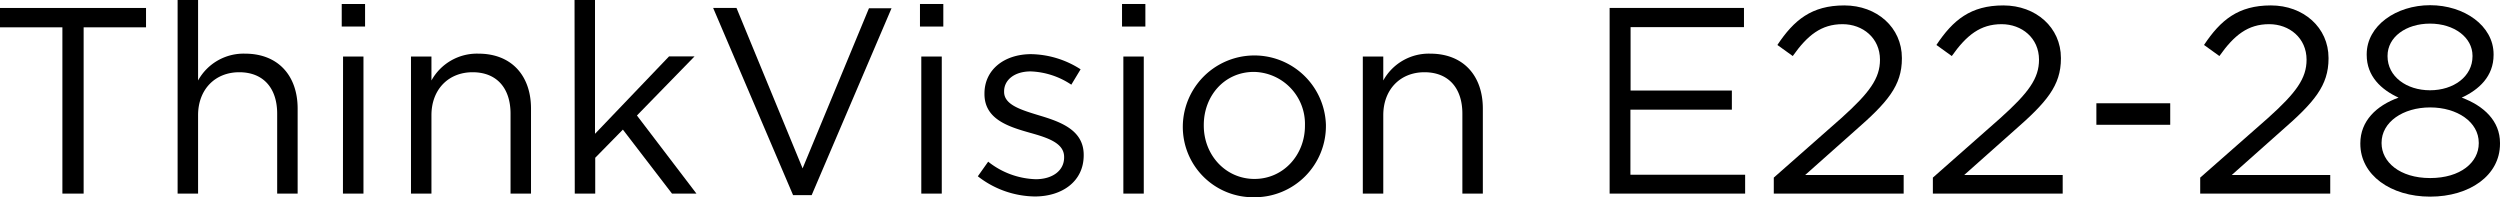 <svg xmlns="http://www.w3.org/2000/svg" viewBox="0 0 451.97 35.62"><g id="レイヤー_2" data-name="レイヤー 2"><g id="レイヤー_5" data-name="レイヤー 5"><path d="M11.28,4.94H0V1.44H26.4v3.5H15.12V35H11.28Z"/><path d="M32.11,0h3.7V14.55A9.39,9.39,0,0,1,44.3,9.7c6,0,9.51,4,9.51,9.93V35h-3.7V20.55c0-4.61-2.49-7.49-6.86-7.49s-7.44,3.12-7.44,7.77V35h-3.7Z"/><path d="M61.78.72H66V4.8H61.78Zm.24,9.5h3.69V35H62Z"/><path d="M74.3,10.22H78v4.33A9.39,9.39,0,0,1,86.5,9.7c6,0,9.5,4,9.5,9.93V35H92.3V20.55c0-4.61-2.49-7.49-6.86-7.49S78,16.18,78,20.83V35H74.3Z"/><path d="M103.87,0h3.7V24.19l13.39-14h4.61L115.15,20.88,125.91,35h-4.42l-8.88-11.57-5,5.09V35h-3.7Z"/><path d="M128.93,1.44h4.22l11.95,29,12-28.95h4.08L146.74,35.28h-3.36Z"/><path d="M166.32.72h4.22V4.8h-4.22Zm.24,9.5h3.7V35h-3.7Z"/><path d="M176.78,31.87l1.87-2.64a14.51,14.51,0,0,0,8.6,3.17c3,0,5.13-1.53,5.13-3.93v-.1c0-2.5-2.92-3.46-6.19-4.37-3.89-1.1-8.21-2.45-8.21-7V16.9c0-4.28,3.55-7.11,8.45-7.11a17,17,0,0,1,8.93,2.74l-1.68,2.78a14.08,14.08,0,0,0-7.35-2.4c-2.92,0-4.8,1.54-4.8,3.6v.1c0,2.35,3.08,3.26,6.39,4.27,3.84,1.15,8,2.64,8,7.11v.09c0,4.71-3.89,7.44-8.84,7.44A17.06,17.06,0,0,1,176.78,31.87Z"/><path d="M202.85.72h4.22V4.8h-4.22Zm.24,9.5h3.69V35h-3.69Z"/><path d="M213.84,22.75v-.09a12.94,12.94,0,0,1,25.87-.1v.1a12.88,12.88,0,0,1-13,13A12.71,12.71,0,0,1,213.84,22.75Zm22.08,0v-.09A9.4,9.4,0,0,0,226.7,13c-5.37,0-9.07,4.37-9.07,9.6v.1c0,5.33,3.94,9.65,9.17,9.65S235.92,28,235.92,22.75Z"/><path d="M246.38,10.22h3.7v4.33a9.39,9.39,0,0,1,8.49-4.85c6,0,9.51,4,9.51,9.93V35h-3.7V20.55c0-4.61-2.49-7.49-6.86-7.49s-7.44,3.12-7.44,7.77V35h-3.7Z"/><path d="M291,1.44h24.29V4.9h-20.5V16.37H313.1v3.46H294.76V31.59H315.5V35H291Z"/><path d="M320.68,32.11l12.2-10.75c5.13-4.61,7-7.2,7-10.56,0-3.94-3.12-6.43-6.77-6.43-3.84,0-6.34,2-9,5.76l-2.78-2c3-4.51,6.19-7.15,12.1-7.15s10.41,4,10.41,9.5v.1c0,4.9-2.59,7.92-8.49,13.06l-9,8h17.81V35H320.68Z"/><path d="M349.44,32.11l12.19-10.75c5.14-4.61,7-7.2,7-10.56,0-3.94-3.12-6.43-6.77-6.43-3.84,0-6.34,2-9,5.76l-2.78-2c3-4.51,6.19-7.15,12.1-7.15s10.41,4,10.41,9.5v.1c0,4.9-2.59,7.92-8.49,13.06l-9,8h17.81V35H349.44Z"/><path d="M379,18.67h13.35v3.89H379Z"/><path d="M397.77,32.11,410,21.36c5.14-4.61,7-7.2,7-10.56,0-3.94-3.12-6.43-6.76-6.43-3.85,0-6.34,2-9,5.76l-2.78-2c3-4.51,6.19-7.15,12.09-7.15s10.42,4,10.42,9.5v.1c0,4.9-2.59,7.92-8.5,13.06l-9,8h17.81V35H397.77Z"/><path d="M426.72,26v-.1c0-4,2.88-6.81,6.91-8.25-3.12-1.44-5.76-3.84-5.76-7.73v-.1c0-5.18,5.33-8.88,11.47-8.88s11.47,3.7,11.47,8.88v.1c0,3.89-2.64,6.29-5.76,7.73,4,1.48,6.92,4.22,6.92,8.2V26c0,5.71-5.48,9.55-12.63,9.55S426.72,31.63,426.72,26Zm21.41-.1v-.09c0-3.75-3.89-6.39-8.79-6.39s-8.78,2.64-8.78,6.39v.09c0,3.36,3.26,6.29,8.78,6.29S448.13,29.33,448.13,25.92ZM447,10.18v-.1c0-3.31-3.31-5.81-7.68-5.81s-7.68,2.45-7.68,5.81v.1c0,3.65,3.41,6.14,7.68,6.14S447,13.83,447,10.18Z"/></g></g></svg>